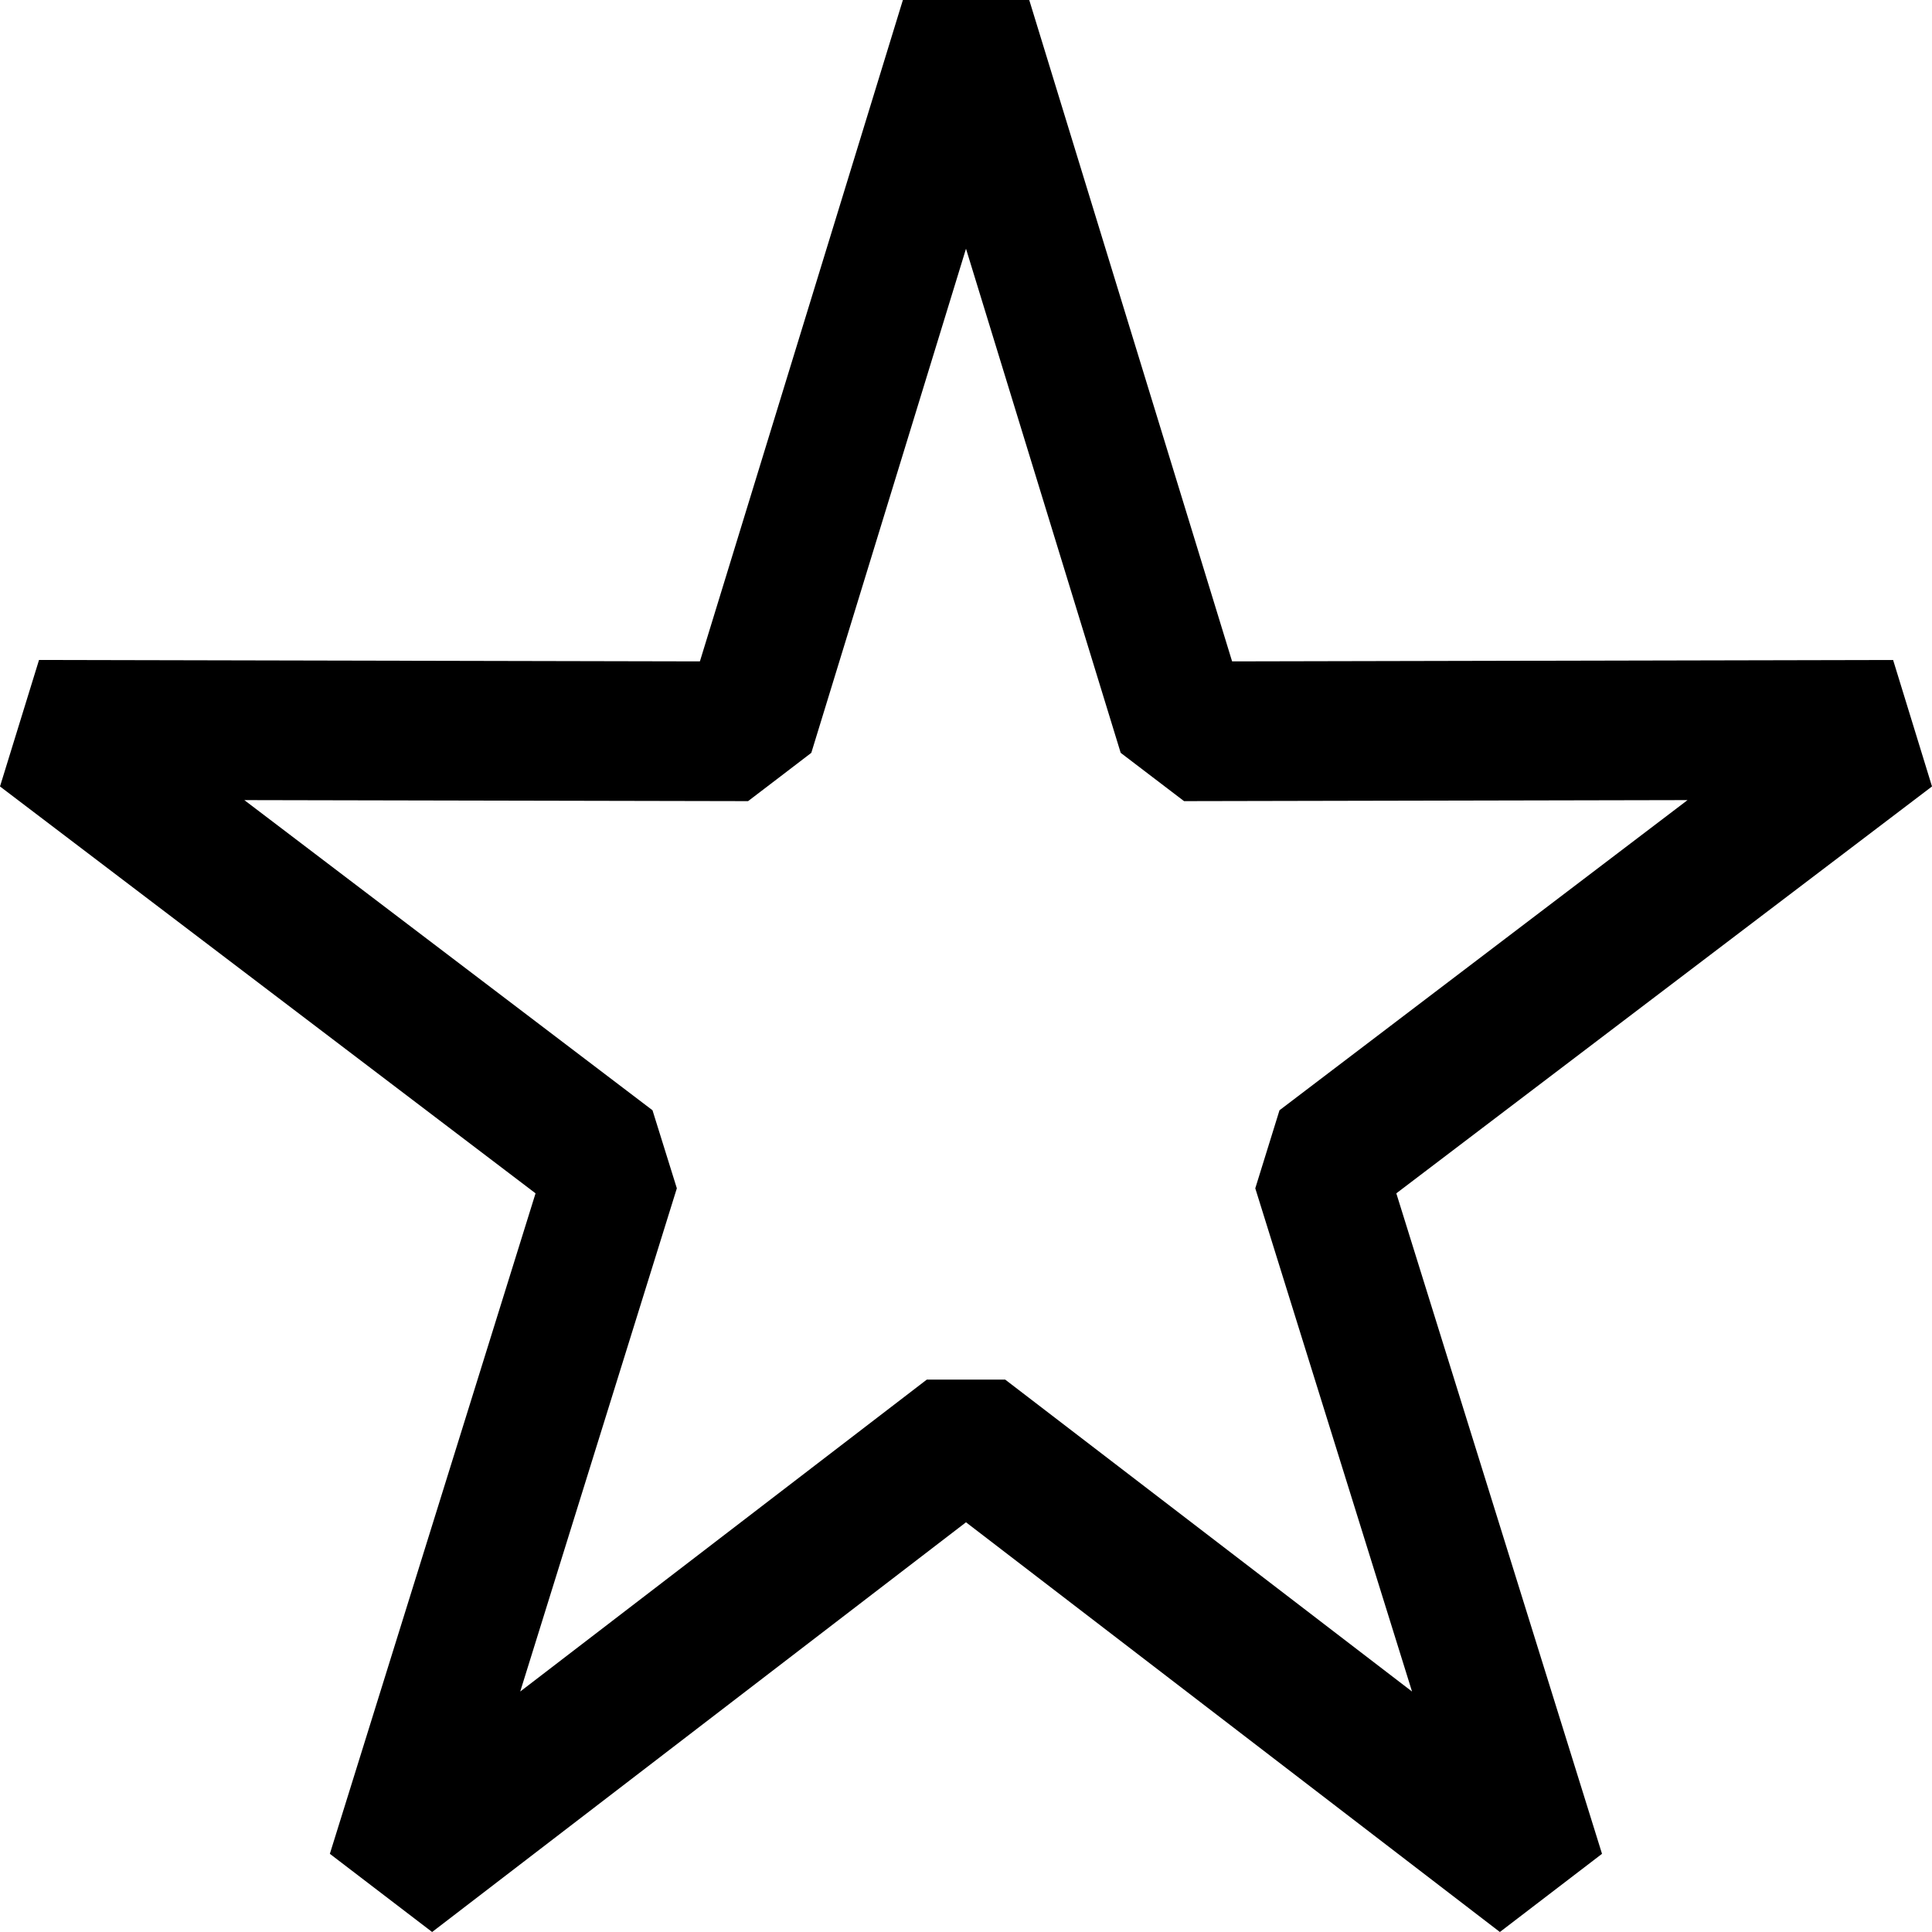 <svg width="15" height="15" viewBox="0 0 15 15" fill="none" xmlns="http://www.w3.org/2000/svg">
<path d="M7.01 0L5.434 5.135L0.303 5.124L0 6.106L4.158 9.265L2.561 14.393L3.355 15L7.5 11.819L11.645 15L12.438 14.393L10.841 9.265L15 6.106L14.698 5.124L9.566 5.135L7.991 0L7.01 0ZM6.299 5.845L7.5 1.931L8.701 5.845L9.193 6.22L13.102 6.212L9.934 8.62L9.746 9.226L10.963 13.133L7.804 10.711H7.196L4.039 13.133L5.255 9.226L5.066 8.62L1.897 6.212L5.808 6.22C5.809 6.22 6.299 5.845 6.299 5.845Z" fill="black"/>
</svg>
